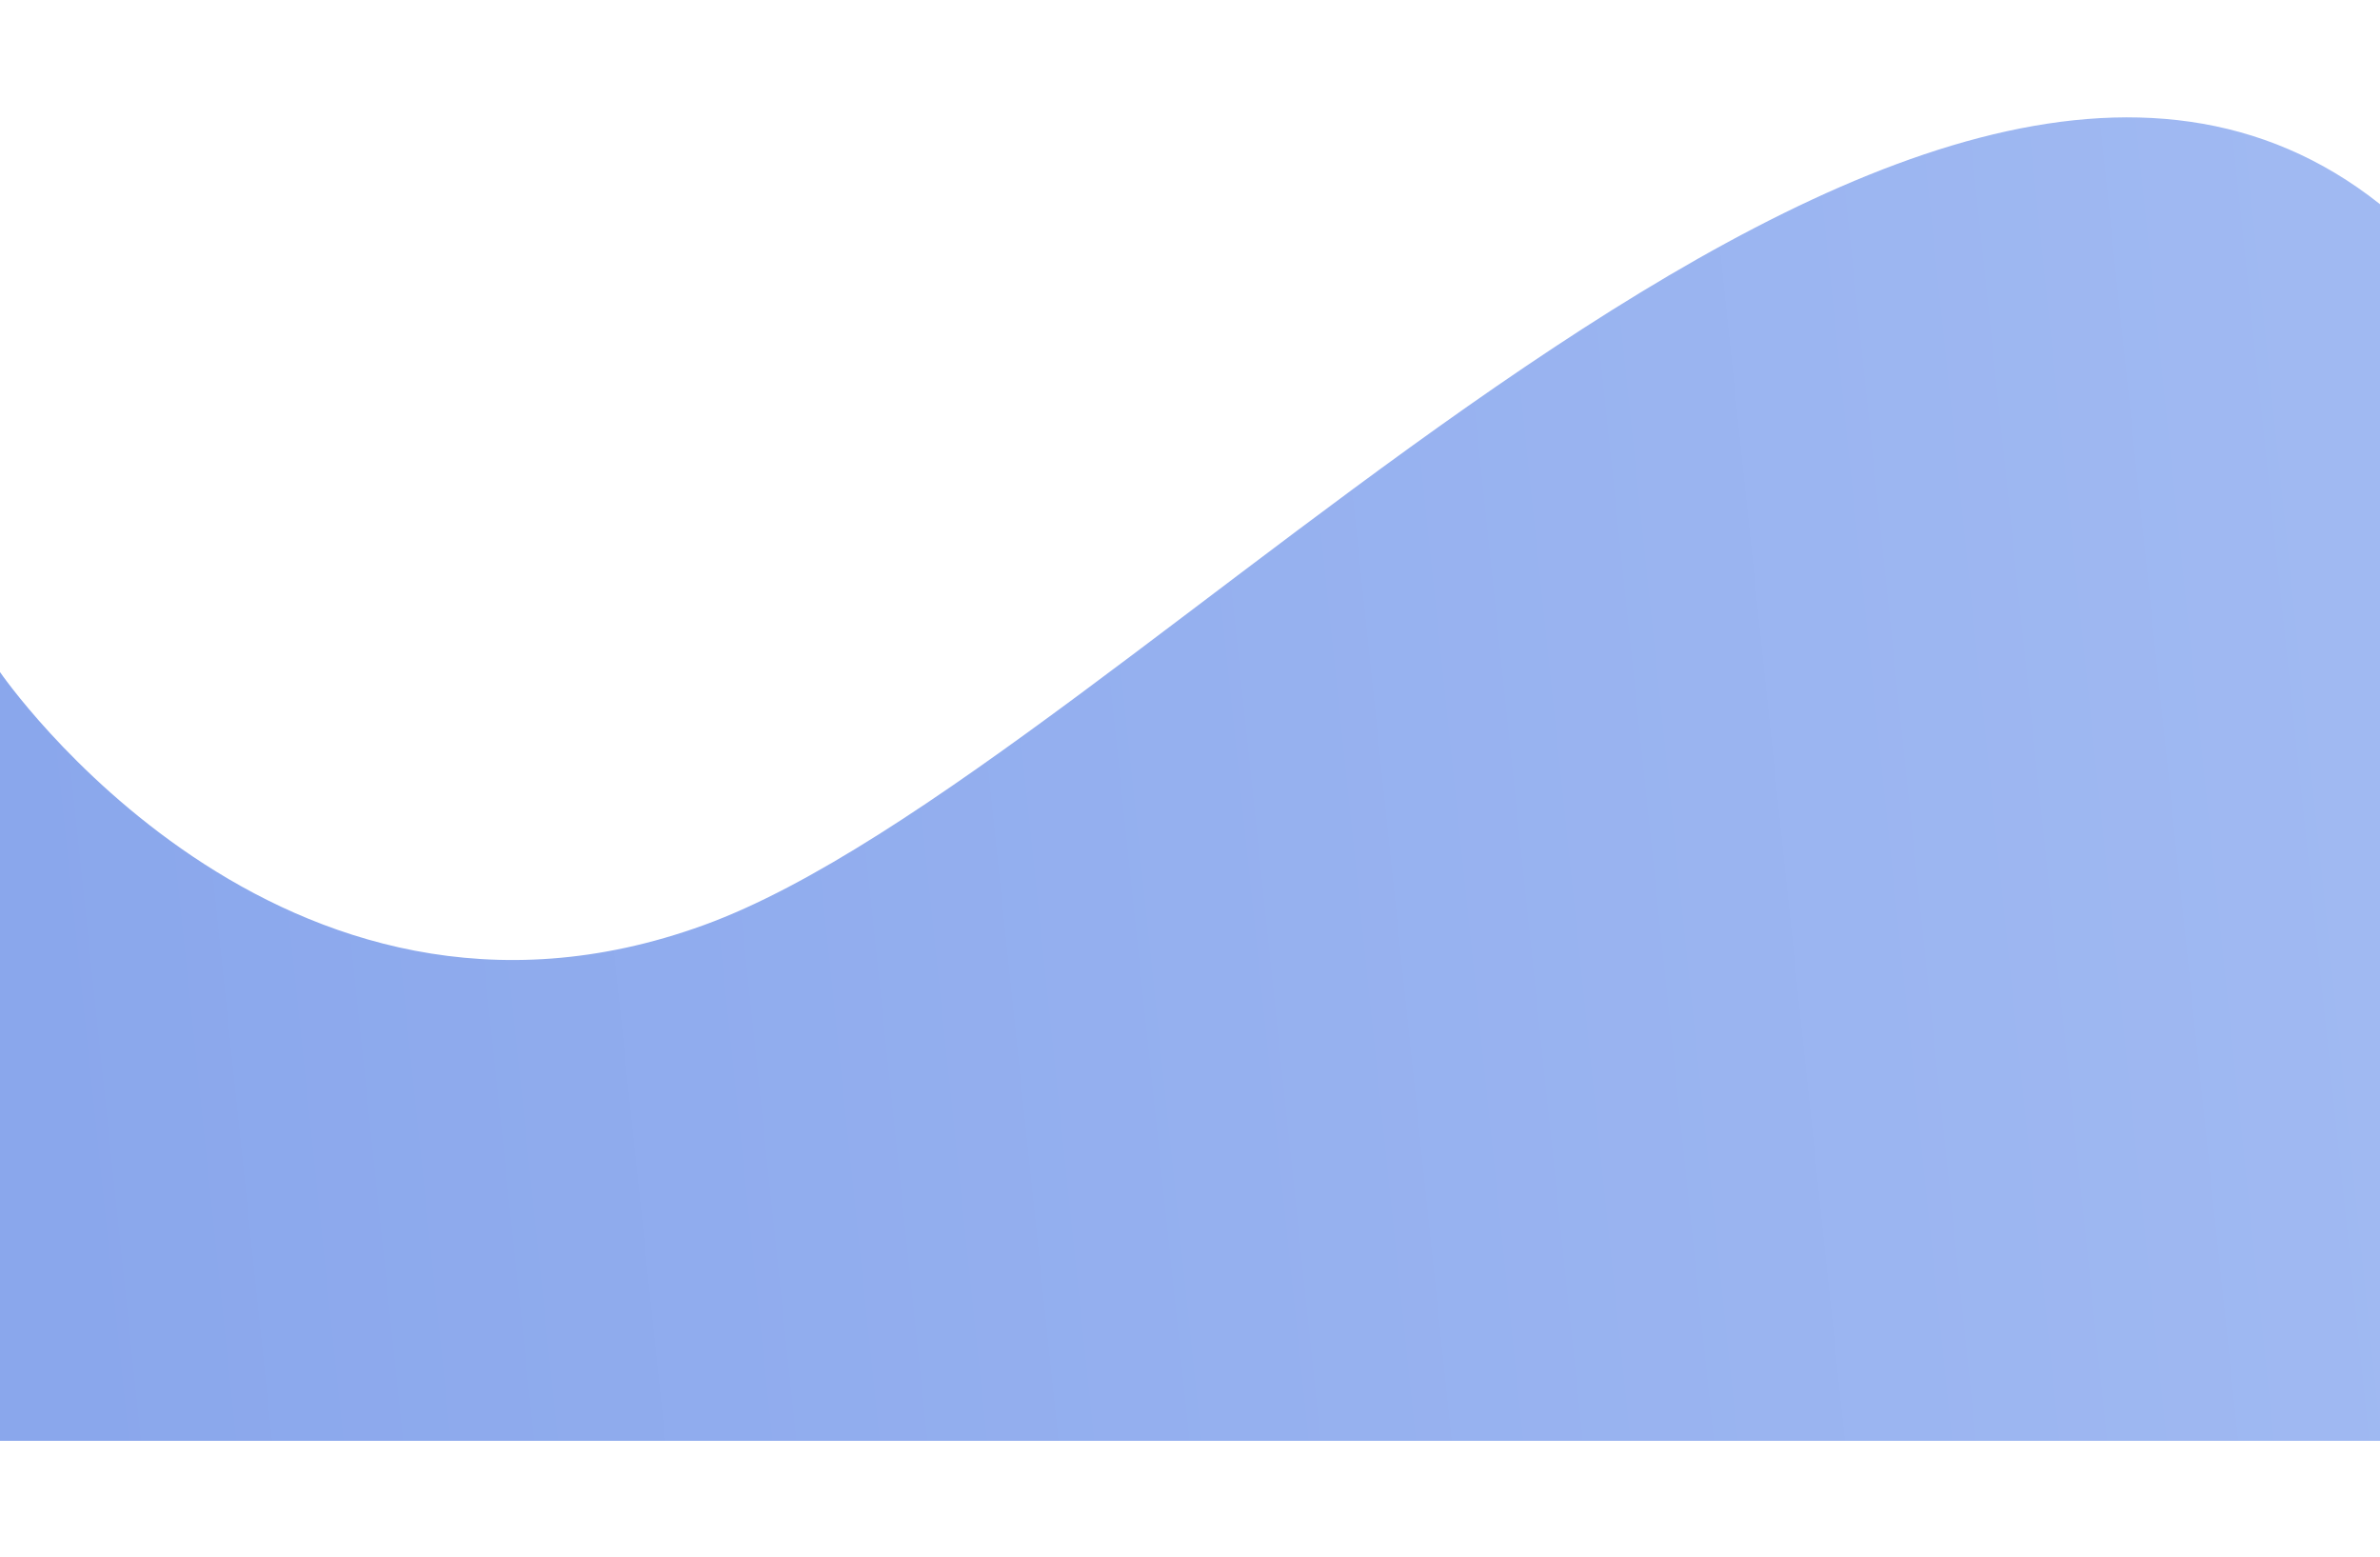 <svg width="1440" height="942" viewBox="0 0 1440 942" fill="none" xmlns="http://www.w3.org/2000/svg">
<g filter="url(#filter0_d)">
<path d="M0 406.5C0 406.5 169 653 426 559.5C683 466 1155.5 -102 1440 123.5C1724.5 349 1440 871.5 1440 871.5H0V406.5Z" fill="url(#paint0_linear)"/>
</g>
<defs>
<filter id="filter0_d" x="-70" y="0.986" width="1706.44" height="940.514" filterUnits="userSpaceOnUse" color-interpolation-filters="sRGB">
<feFlood flood-opacity="0" result="BackgroundImageFix"/>
<feColorMatrix in="SourceAlpha" type="matrix" values="0 0 0 0 0 0 0 0 0 0 0 0 0 0 0 0 0 0 127 0"/>
<feOffset/>
<feGaussianBlur stdDeviation="35"/>
<feColorMatrix type="matrix" values="0 0 0 0 0.462 0 0 0 0 0.587 0 0 0 0 0.879 0 0 0 0.6 0"/>
<feBlend mode="normal" in2="BackgroundImageFix" result="effect1_dropShadow"/>
<feBlend mode="normal" in="SourceGraphic" in2="effect1_dropShadow" result="shape"/>
</filter>
<linearGradient id="paint0_linear" x1="6.71614e-06" y1="436" x2="1412" y2="288" gradientUnits="userSpaceOnUse">
<stop stop-color="#8AA7EC"/>
<stop offset="1" stop-color="#A0B9F2"/>
</linearGradient>
</defs>
</svg>
